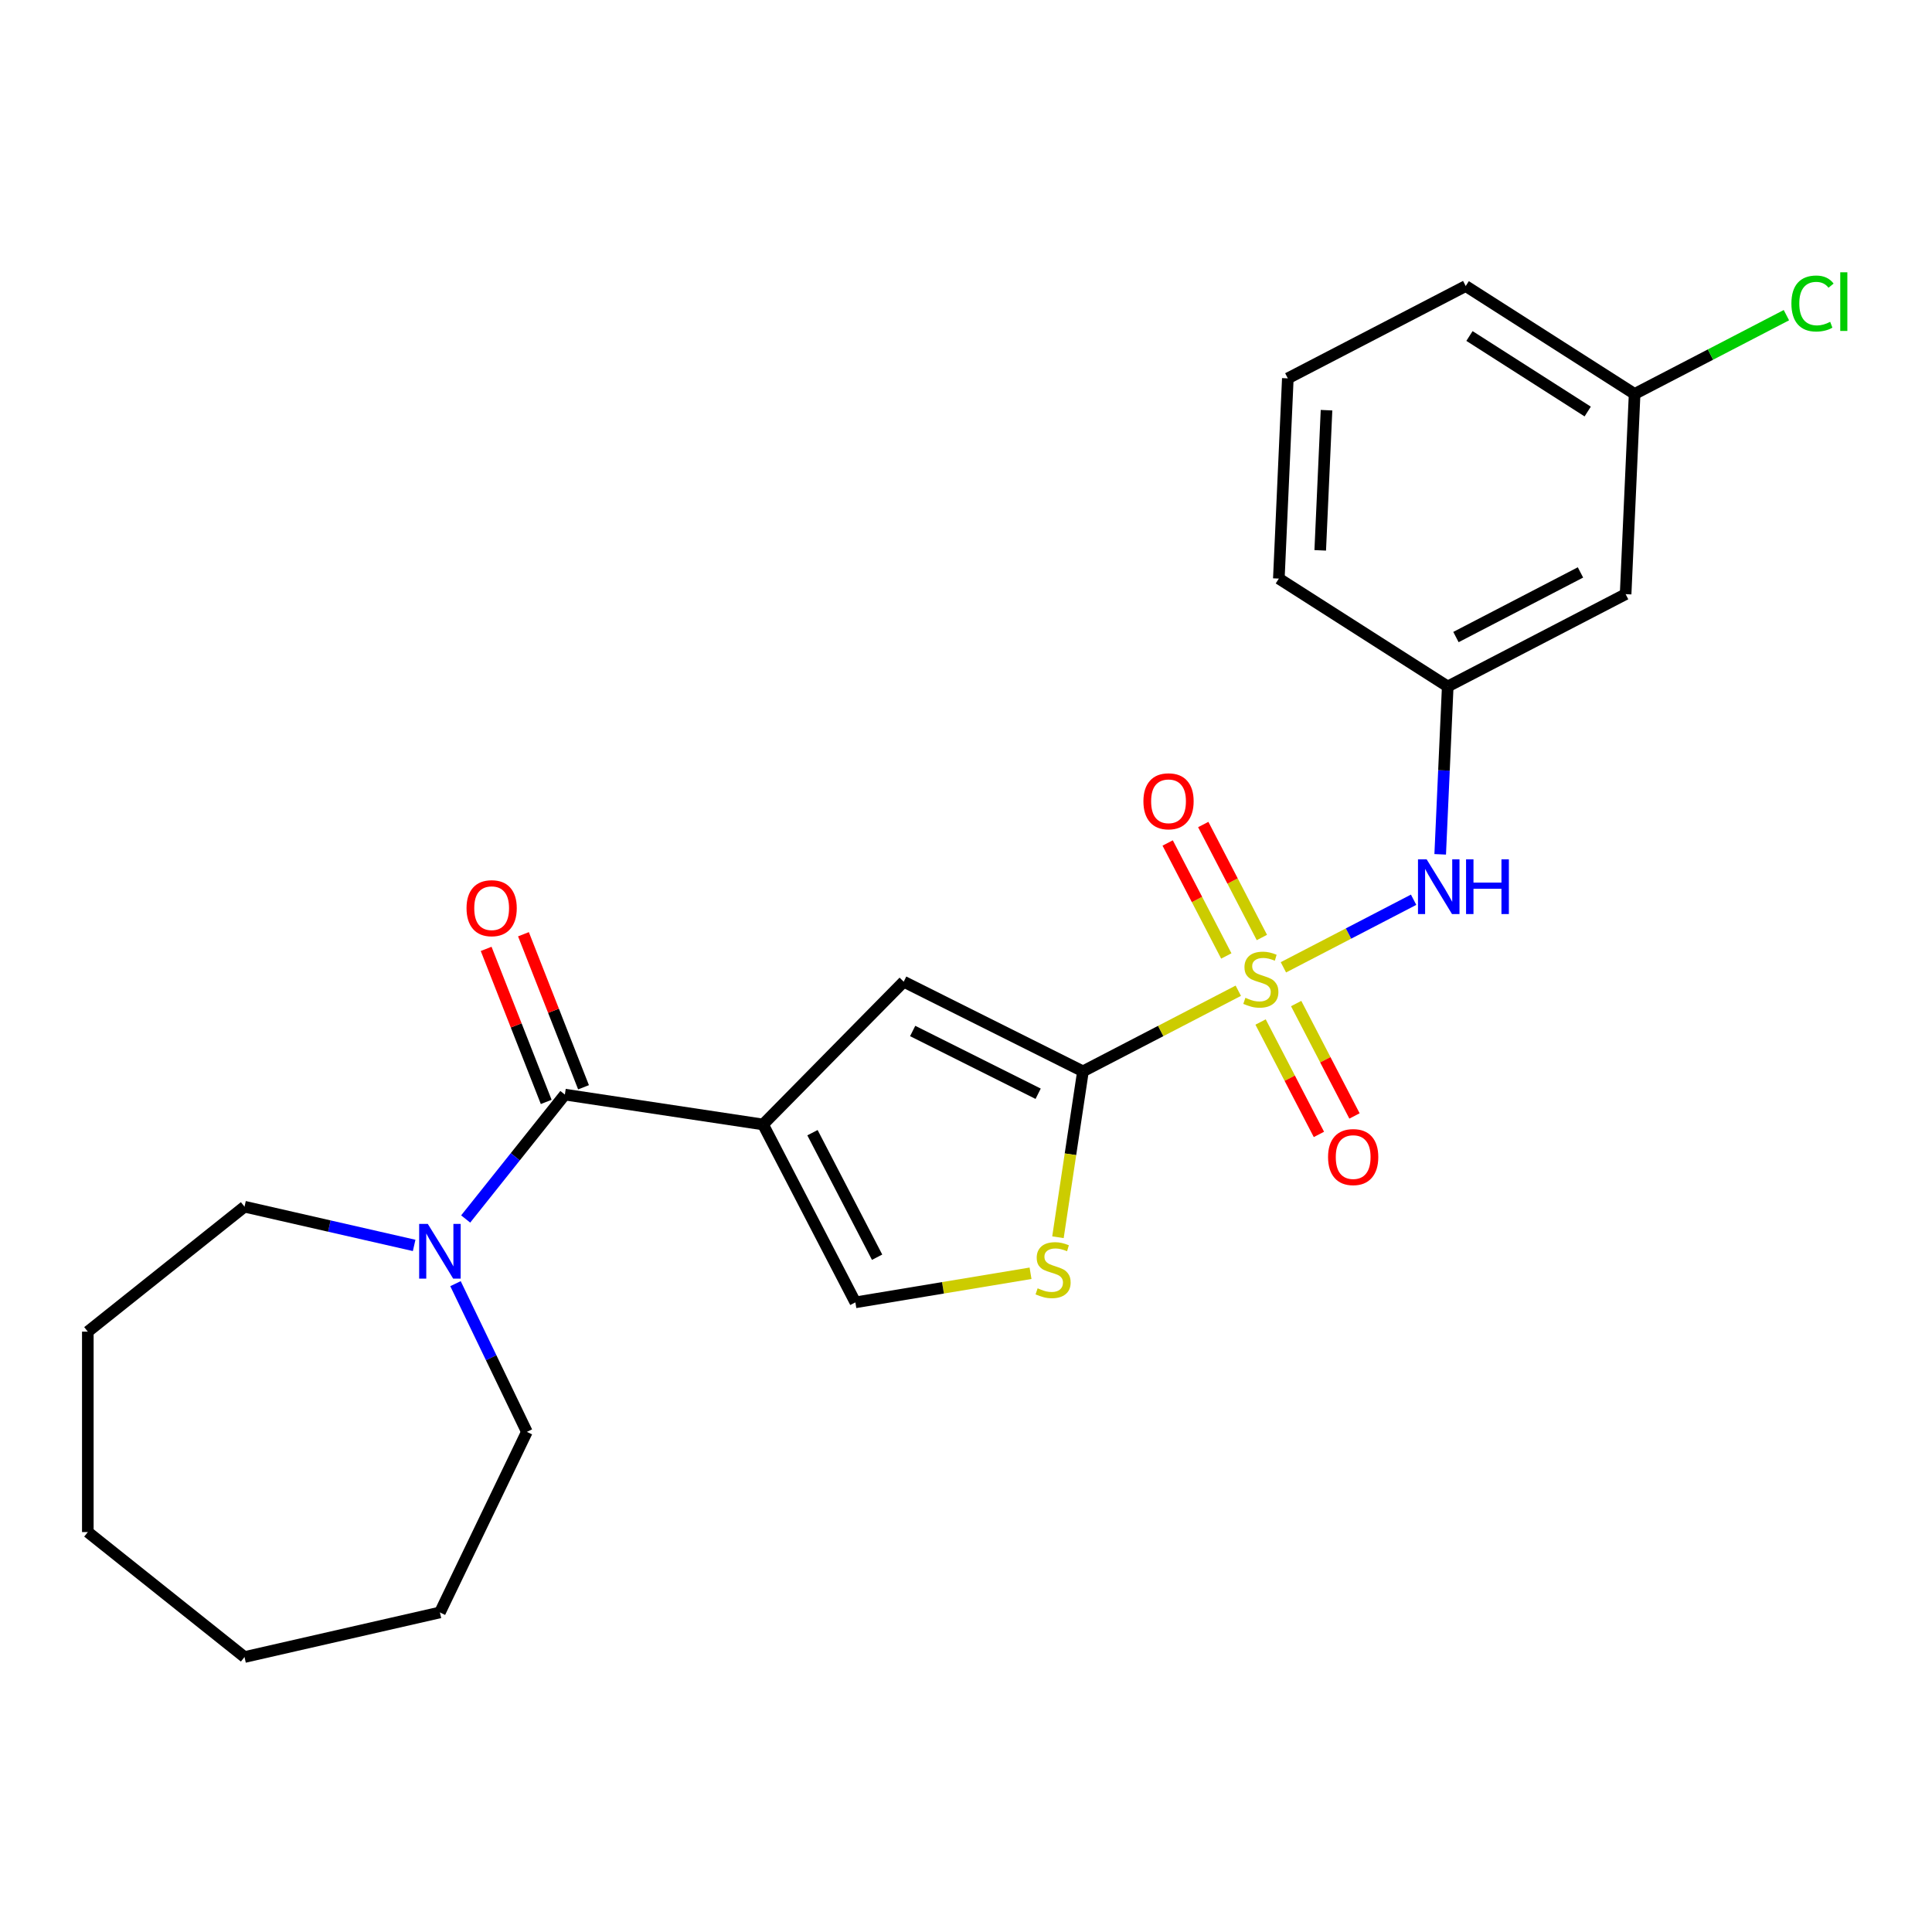 <?xml version='1.0' encoding='iso-8859-1'?>
<svg version='1.1' baseProfile='full'
              xmlns='http://www.w3.org/2000/svg'
                      xmlns:rdkit='http://www.rdkit.org/xml'
                      xmlns:xlink='http://www.w3.org/1999/xlink'
                  xml:space='preserve'
width='1000px' height='1000px' viewBox='0 0 1000 1000'>
<!-- END OF HEADER -->
<rect style='opacity:1.0;fill:#FFFFFF;stroke:none' width='1000' height='1000' x='0' y='0'> </rect>
<path class='bond-1' d='M 640.941,512.798 L 600.74,533.662' style='fill:none;fill-rule:evenodd;stroke:#CCCC00;stroke-width:6px;stroke-linecap:butt;stroke-linejoin:miter;stroke-opacity:1' />
<path class='bond-1' d='M 600.74,533.662 L 560.538,554.526' style='fill:none;fill-rule:evenodd;stroke:#000000;stroke-width:6px;stroke-linecap:butt;stroke-linejoin:miter;stroke-opacity:1' />
<path class='bond-6' d='M 664.288,500.682 L 697.987,483.193' style='fill:none;fill-rule:evenodd;stroke:#CCCC00;stroke-width:6px;stroke-linecap:butt;stroke-linejoin:miter;stroke-opacity:1' />
<path class='bond-6' d='M 697.987,483.193 L 731.686,465.703' style='fill:none;fill-rule:evenodd;stroke:#0000FF;stroke-width:6px;stroke-linecap:butt;stroke-linejoin:miter;stroke-opacity:1' />
<path class='bond-8' d='M 652.475,528.992 L 667.573,558.083' style='fill:none;fill-rule:evenodd;stroke:#CCCC00;stroke-width:6px;stroke-linecap:butt;stroke-linejoin:miter;stroke-opacity:1' />
<path class='bond-8' d='M 667.573,558.083 L 682.67,587.173' style='fill:none;fill-rule:evenodd;stroke:#FF0000;stroke-width:6px;stroke-linecap:butt;stroke-linejoin:miter;stroke-opacity:1' />
<path class='bond-8' d='M 670.89,519.435 L 685.988,548.526' style='fill:none;fill-rule:evenodd;stroke:#CCCC00;stroke-width:6px;stroke-linecap:butt;stroke-linejoin:miter;stroke-opacity:1' />
<path class='bond-8' d='M 685.988,548.526 L 701.085,577.616' style='fill:none;fill-rule:evenodd;stroke:#FF0000;stroke-width:6px;stroke-linecap:butt;stroke-linejoin:miter;stroke-opacity:1' />
<path class='bond-9' d='M 653.148,485.248 L 637.973,456.008' style='fill:none;fill-rule:evenodd;stroke:#CCCC00;stroke-width:6px;stroke-linecap:butt;stroke-linejoin:miter;stroke-opacity:1' />
<path class='bond-9' d='M 637.973,456.008 L 622.798,426.768' style='fill:none;fill-rule:evenodd;stroke:#FF0000;stroke-width:6px;stroke-linecap:butt;stroke-linejoin:miter;stroke-opacity:1' />
<path class='bond-9' d='M 634.733,494.805 L 619.558,465.565' style='fill:none;fill-rule:evenodd;stroke:#CCCC00;stroke-width:6px;stroke-linecap:butt;stroke-linejoin:miter;stroke-opacity:1' />
<path class='bond-9' d='M 619.558,465.565 L 604.383,436.325' style='fill:none;fill-rule:evenodd;stroke:#FF0000;stroke-width:6px;stroke-linecap:butt;stroke-linejoin:miter;stroke-opacity:1' />
<path class='bond-0' d='M 394.955,582.023 L 467.758,508.123' style='fill:none;fill-rule:evenodd;stroke:#000000;stroke-width:6px;stroke-linecap:butt;stroke-linejoin:miter;stroke-opacity:1' />
<path class='bond-2' d='M 394.955,582.023 L 292.376,566.562' style='fill:none;fill-rule:evenodd;stroke:#000000;stroke-width:6px;stroke-linecap:butt;stroke-linejoin:miter;stroke-opacity:1' />
<path class='bond-24' d='M 394.955,582.023 L 442.741,674.099' style='fill:none;fill-rule:evenodd;stroke:#000000;stroke-width:6px;stroke-linecap:butt;stroke-linejoin:miter;stroke-opacity:1' />
<path class='bond-24' d='M 420.538,586.277 L 453.988,650.73' style='fill:none;fill-rule:evenodd;stroke:#000000;stroke-width:6px;stroke-linecap:butt;stroke-linejoin:miter;stroke-opacity:1' />
<path class='bond-3' d='M 560.538,554.526 L 467.758,508.123' style='fill:none;fill-rule:evenodd;stroke:#000000;stroke-width:6px;stroke-linecap:butt;stroke-linejoin:miter;stroke-opacity:1' />
<path class='bond-3' d='M 537.341,566.122 L 472.394,533.639' style='fill:none;fill-rule:evenodd;stroke:#000000;stroke-width:6px;stroke-linecap:butt;stroke-linejoin:miter;stroke-opacity:1' />
<path class='bond-4' d='M 560.538,554.526 L 554.067,597.459' style='fill:none;fill-rule:evenodd;stroke:#000000;stroke-width:6px;stroke-linecap:butt;stroke-linejoin:miter;stroke-opacity:1' />
<path class='bond-4' d='M 554.067,597.459 L 547.596,640.392' style='fill:none;fill-rule:evenodd;stroke:#CCCC00;stroke-width:6px;stroke-linecap:butt;stroke-linejoin:miter;stroke-opacity:1' />
<path class='bond-7' d='M 292.376,566.562 L 266.703,598.755' style='fill:none;fill-rule:evenodd;stroke:#000000;stroke-width:6px;stroke-linecap:butt;stroke-linejoin:miter;stroke-opacity:1' />
<path class='bond-7' d='M 266.703,598.755 L 241.03,630.947' style='fill:none;fill-rule:evenodd;stroke:#0000FF;stroke-width:6px;stroke-linecap:butt;stroke-linejoin:miter;stroke-opacity:1' />
<path class='bond-10' d='M 302.033,562.772 L 286.488,523.165' style='fill:none;fill-rule:evenodd;stroke:#000000;stroke-width:6px;stroke-linecap:butt;stroke-linejoin:miter;stroke-opacity:1' />
<path class='bond-10' d='M 286.488,523.165 L 270.944,483.559' style='fill:none;fill-rule:evenodd;stroke:#FF0000;stroke-width:6px;stroke-linecap:butt;stroke-linejoin:miter;stroke-opacity:1' />
<path class='bond-10' d='M 282.719,570.352 L 267.175,530.745' style='fill:none;fill-rule:evenodd;stroke:#000000;stroke-width:6px;stroke-linecap:butt;stroke-linejoin:miter;stroke-opacity:1' />
<path class='bond-10' d='M 267.175,530.745 L 251.63,491.139' style='fill:none;fill-rule:evenodd;stroke:#FF0000;stroke-width:6px;stroke-linecap:butt;stroke-linejoin:miter;stroke-opacity:1' />
<path class='bond-5' d='M 533.404,659.044 L 488.072,666.571' style='fill:none;fill-rule:evenodd;stroke:#CCCC00;stroke-width:6px;stroke-linecap:butt;stroke-linejoin:miter;stroke-opacity:1' />
<path class='bond-5' d='M 488.072,666.571 L 442.741,674.099' style='fill:none;fill-rule:evenodd;stroke:#000000;stroke-width:6px;stroke-linecap:butt;stroke-linejoin:miter;stroke-opacity:1' />
<path class='bond-11' d='M 745.443,442.201 L 747.394,398.761' style='fill:none;fill-rule:evenodd;stroke:#0000FF;stroke-width:6px;stroke-linecap:butt;stroke-linejoin:miter;stroke-opacity:1' />
<path class='bond-11' d='M 747.394,398.761 L 749.344,355.321' style='fill:none;fill-rule:evenodd;stroke:#000000;stroke-width:6px;stroke-linecap:butt;stroke-linejoin:miter;stroke-opacity:1' />
<path class='bond-15' d='M 235.765,664.421 L 254.236,702.776' style='fill:none;fill-rule:evenodd;stroke:#0000FF;stroke-width:6px;stroke-linecap:butt;stroke-linejoin:miter;stroke-opacity:1' />
<path class='bond-15' d='M 254.236,702.776 L 272.707,741.131' style='fill:none;fill-rule:evenodd;stroke:#000000;stroke-width:6px;stroke-linecap:butt;stroke-linejoin:miter;stroke-opacity:1' />
<path class='bond-16' d='M 214.363,644.624 L 170.461,634.604' style='fill:none;fill-rule:evenodd;stroke:#0000FF;stroke-width:6px;stroke-linecap:butt;stroke-linejoin:miter;stroke-opacity:1' />
<path class='bond-16' d='M 170.461,634.604 L 126.56,624.583' style='fill:none;fill-rule:evenodd;stroke:#000000;stroke-width:6px;stroke-linecap:butt;stroke-linejoin:miter;stroke-opacity:1' />
<path class='bond-12' d='M 749.344,355.321 L 841.42,307.535' style='fill:none;fill-rule:evenodd;stroke:#000000;stroke-width:6px;stroke-linecap:butt;stroke-linejoin:miter;stroke-opacity:1' />
<path class='bond-12' d='M 753.599,329.738 L 818.052,296.288' style='fill:none;fill-rule:evenodd;stroke:#000000;stroke-width:6px;stroke-linecap:butt;stroke-linejoin:miter;stroke-opacity:1' />
<path class='bond-18' d='M 749.344,355.321 L 661.923,299.474' style='fill:none;fill-rule:evenodd;stroke:#000000;stroke-width:6px;stroke-linecap:butt;stroke-linejoin:miter;stroke-opacity:1' />
<path class='bond-13' d='M 841.42,307.535 L 846.075,203.902' style='fill:none;fill-rule:evenodd;stroke:#000000;stroke-width:6px;stroke-linecap:butt;stroke-linejoin:miter;stroke-opacity:1' />
<path class='bond-14' d='M 846.075,203.902 L 885.356,183.516' style='fill:none;fill-rule:evenodd;stroke:#000000;stroke-width:6px;stroke-linecap:butt;stroke-linejoin:miter;stroke-opacity:1' />
<path class='bond-14' d='M 885.356,183.516 L 924.637,163.129' style='fill:none;fill-rule:evenodd;stroke:#00CC00;stroke-width:6px;stroke-linecap:butt;stroke-linejoin:miter;stroke-opacity:1' />
<path class='bond-25' d='M 846.075,203.902 L 758.653,148.055' style='fill:none;fill-rule:evenodd;stroke:#000000;stroke-width:6px;stroke-linecap:butt;stroke-linejoin:miter;stroke-opacity:1' />
<path class='bond-25' d='M 821.792,213.009 L 760.597,173.916' style='fill:none;fill-rule:evenodd;stroke:#000000;stroke-width:6px;stroke-linecap:butt;stroke-linejoin:miter;stroke-opacity:1' />
<path class='bond-20' d='M 272.707,741.131 L 227.697,834.596' style='fill:none;fill-rule:evenodd;stroke:#000000;stroke-width:6px;stroke-linecap:butt;stroke-linejoin:miter;stroke-opacity:1' />
<path class='bond-21' d='M 126.56,624.583 L 45.455,689.263' style='fill:none;fill-rule:evenodd;stroke:#000000;stroke-width:6px;stroke-linecap:butt;stroke-linejoin:miter;stroke-opacity:1' />
<path class='bond-17' d='M 666.577,195.841 L 661.923,299.474' style='fill:none;fill-rule:evenodd;stroke:#000000;stroke-width:6px;stroke-linecap:butt;stroke-linejoin:miter;stroke-opacity:1' />
<path class='bond-17' d='M 686.605,212.316 L 683.347,284.86' style='fill:none;fill-rule:evenodd;stroke:#000000;stroke-width:6px;stroke-linecap:butt;stroke-linejoin:miter;stroke-opacity:1' />
<path class='bond-19' d='M 666.577,195.841 L 758.653,148.055' style='fill:none;fill-rule:evenodd;stroke:#000000;stroke-width:6px;stroke-linecap:butt;stroke-linejoin:miter;stroke-opacity:1' />
<path class='bond-23' d='M 227.697,834.596 L 126.56,857.68' style='fill:none;fill-rule:evenodd;stroke:#000000;stroke-width:6px;stroke-linecap:butt;stroke-linejoin:miter;stroke-opacity:1' />
<path class='bond-22' d='M 45.455,689.263 L 45.455,793' style='fill:none;fill-rule:evenodd;stroke:#000000;stroke-width:6px;stroke-linecap:butt;stroke-linejoin:miter;stroke-opacity:1' />
<path class='bond-26' d='M 45.455,793 L 126.56,857.68' style='fill:none;fill-rule:evenodd;stroke:#000000;stroke-width:6px;stroke-linecap:butt;stroke-linejoin:miter;stroke-opacity:1' />
<path  class='atom-0' d='M 644.614 516.46
Q 644.934 516.58, 646.254 517.14
Q 647.574 517.7, 649.014 518.06
Q 650.494 518.38, 651.934 518.38
Q 654.614 518.38, 656.174 517.1
Q 657.734 515.78, 657.734 513.5
Q 657.734 511.94, 656.934 510.98
Q 656.174 510.02, 654.974 509.5
Q 653.774 508.98, 651.774 508.38
Q 649.254 507.62, 647.734 506.9
Q 646.254 506.18, 645.174 504.66
Q 644.134 503.14, 644.134 500.58
Q 644.134 497.02, 646.534 494.82
Q 648.974 492.62, 653.774 492.62
Q 657.054 492.62, 660.774 494.18
L 659.854 497.26
Q 656.454 495.86, 653.894 495.86
Q 651.134 495.86, 649.614 497.02
Q 648.094 498.14, 648.134 500.1
Q 648.134 501.62, 648.894 502.54
Q 649.694 503.46, 650.814 503.98
Q 651.974 504.5, 653.894 505.1
Q 656.454 505.9, 657.974 506.7
Q 659.494 507.5, 660.574 509.14
Q 661.694 510.74, 661.694 513.5
Q 661.694 517.42, 659.054 519.54
Q 656.454 521.62, 652.094 521.62
Q 649.574 521.62, 647.654 521.06
Q 645.774 520.54, 643.534 519.62
L 644.614 516.46
' fill='#CCCC00'/>
<path  class='atom-5' d='M 537.077 666.825
Q 537.397 666.945, 538.717 667.505
Q 540.037 668.065, 541.477 668.425
Q 542.957 668.745, 544.397 668.745
Q 547.077 668.745, 548.637 667.465
Q 550.197 666.145, 550.197 663.865
Q 550.197 662.305, 549.397 661.345
Q 548.637 660.385, 547.437 659.865
Q 546.237 659.345, 544.237 658.745
Q 541.717 657.985, 540.197 657.265
Q 538.717 656.545, 537.637 655.025
Q 536.597 653.505, 536.597 650.945
Q 536.597 647.385, 538.997 645.185
Q 541.437 642.985, 546.237 642.985
Q 549.517 642.985, 553.237 644.545
L 552.317 647.625
Q 548.917 646.225, 546.357 646.225
Q 543.597 646.225, 542.077 647.385
Q 540.557 648.505, 540.597 650.465
Q 540.597 651.985, 541.357 652.905
Q 542.157 653.825, 543.277 654.345
Q 544.437 654.865, 546.357 655.465
Q 548.917 656.265, 550.437 657.065
Q 551.957 657.865, 553.037 659.505
Q 554.157 661.105, 554.157 663.865
Q 554.157 667.785, 551.517 669.905
Q 548.917 671.985, 544.557 671.985
Q 542.037 671.985, 540.117 671.425
Q 538.237 670.905, 535.997 669.985
L 537.077 666.825
' fill='#CCCC00'/>
<path  class='atom-7' d='M 738.43 444.794
L 747.71 459.794
Q 748.63 461.274, 750.11 463.954
Q 751.59 466.634, 751.67 466.794
L 751.67 444.794
L 755.43 444.794
L 755.43 473.114
L 751.55 473.114
L 741.59 456.714
Q 740.43 454.794, 739.19 452.594
Q 737.99 450.394, 737.63 449.714
L 737.63 473.114
L 733.95 473.114
L 733.95 444.794
L 738.43 444.794
' fill='#0000FF'/>
<path  class='atom-7' d='M 758.83 444.794
L 762.67 444.794
L 762.67 456.834
L 777.15 456.834
L 777.15 444.794
L 780.99 444.794
L 780.99 473.114
L 777.15 473.114
L 777.15 460.034
L 762.67 460.034
L 762.67 473.114
L 758.83 473.114
L 758.83 444.794
' fill='#0000FF'/>
<path  class='atom-8' d='M 221.437 633.507
L 230.717 648.507
Q 231.637 649.987, 233.117 652.667
Q 234.597 655.347, 234.677 655.507
L 234.677 633.507
L 238.437 633.507
L 238.437 661.827
L 234.557 661.827
L 224.597 645.427
Q 223.437 643.507, 222.197 641.307
Q 220.997 639.107, 220.637 638.427
L 220.637 661.827
L 216.957 661.827
L 216.957 633.507
L 221.437 633.507
' fill='#0000FF'/>
<path  class='atom-9' d='M 687.4 598.896
Q 687.4 592.096, 690.76 588.296
Q 694.12 584.496, 700.4 584.496
Q 706.68 584.496, 710.04 588.296
Q 713.4 592.096, 713.4 598.896
Q 713.4 605.776, 710 609.696
Q 706.6 613.576, 700.4 613.576
Q 694.16 613.576, 690.76 609.696
Q 687.4 605.816, 687.4 598.896
M 700.4 610.376
Q 704.72 610.376, 707.04 607.496
Q 709.4 604.576, 709.4 598.896
Q 709.4 593.336, 707.04 590.536
Q 704.72 587.696, 700.4 587.696
Q 696.08 587.696, 693.72 590.496
Q 691.4 593.296, 691.4 598.896
Q 691.4 604.616, 693.72 607.496
Q 696.08 610.376, 700.4 610.376
' fill='#FF0000'/>
<path  class='atom-10' d='M 591.828 414.744
Q 591.828 407.944, 595.188 404.144
Q 598.548 400.344, 604.828 400.344
Q 611.108 400.344, 614.468 404.144
Q 617.828 407.944, 617.828 414.744
Q 617.828 421.624, 614.428 425.544
Q 611.028 429.424, 604.828 429.424
Q 598.588 429.424, 595.188 425.544
Q 591.828 421.664, 591.828 414.744
M 604.828 426.224
Q 609.148 426.224, 611.468 423.344
Q 613.828 420.424, 613.828 414.744
Q 613.828 409.184, 611.468 406.384
Q 609.148 403.544, 604.828 403.544
Q 600.508 403.544, 598.148 406.344
Q 595.828 409.144, 595.828 414.744
Q 595.828 420.464, 598.148 423.344
Q 600.508 426.224, 604.828 426.224
' fill='#FF0000'/>
<path  class='atom-11' d='M 241.476 470.075
Q 241.476 463.275, 244.836 459.475
Q 248.196 455.675, 254.476 455.675
Q 260.756 455.675, 264.116 459.475
Q 267.476 463.275, 267.476 470.075
Q 267.476 476.955, 264.076 480.875
Q 260.676 484.755, 254.476 484.755
Q 248.236 484.755, 244.836 480.875
Q 241.476 476.995, 241.476 470.075
M 254.476 481.555
Q 258.796 481.555, 261.116 478.675
Q 263.476 475.755, 263.476 470.075
Q 263.476 464.515, 261.116 461.715
Q 258.796 458.875, 254.476 458.875
Q 250.156 458.875, 247.796 461.675
Q 245.476 464.475, 245.476 470.075
Q 245.476 475.795, 247.796 478.675
Q 250.156 481.555, 254.476 481.555
' fill='#FF0000'/>
<path  class='atom-15' d='M 927.231 157.096
Q 927.231 150.056, 930.511 146.376
Q 933.831 142.656, 940.111 142.656
Q 945.951 142.656, 949.071 146.776
L 946.431 148.936
Q 944.151 145.936, 940.111 145.936
Q 935.831 145.936, 933.551 148.816
Q 931.311 151.656, 931.311 157.096
Q 931.311 162.696, 933.631 165.576
Q 935.991 168.456, 940.551 168.456
Q 943.671 168.456, 947.311 166.576
L 948.431 169.576
Q 946.951 170.536, 944.711 171.096
Q 942.471 171.656, 939.991 171.656
Q 933.831 171.656, 930.511 167.896
Q 927.231 164.136, 927.231 157.096
' fill='#00CC00'/>
<path  class='atom-15' d='M 952.511 140.936
L 956.191 140.936
L 956.191 171.296
L 952.511 171.296
L 952.511 140.936
' fill='#00CC00'/>
</svg>
